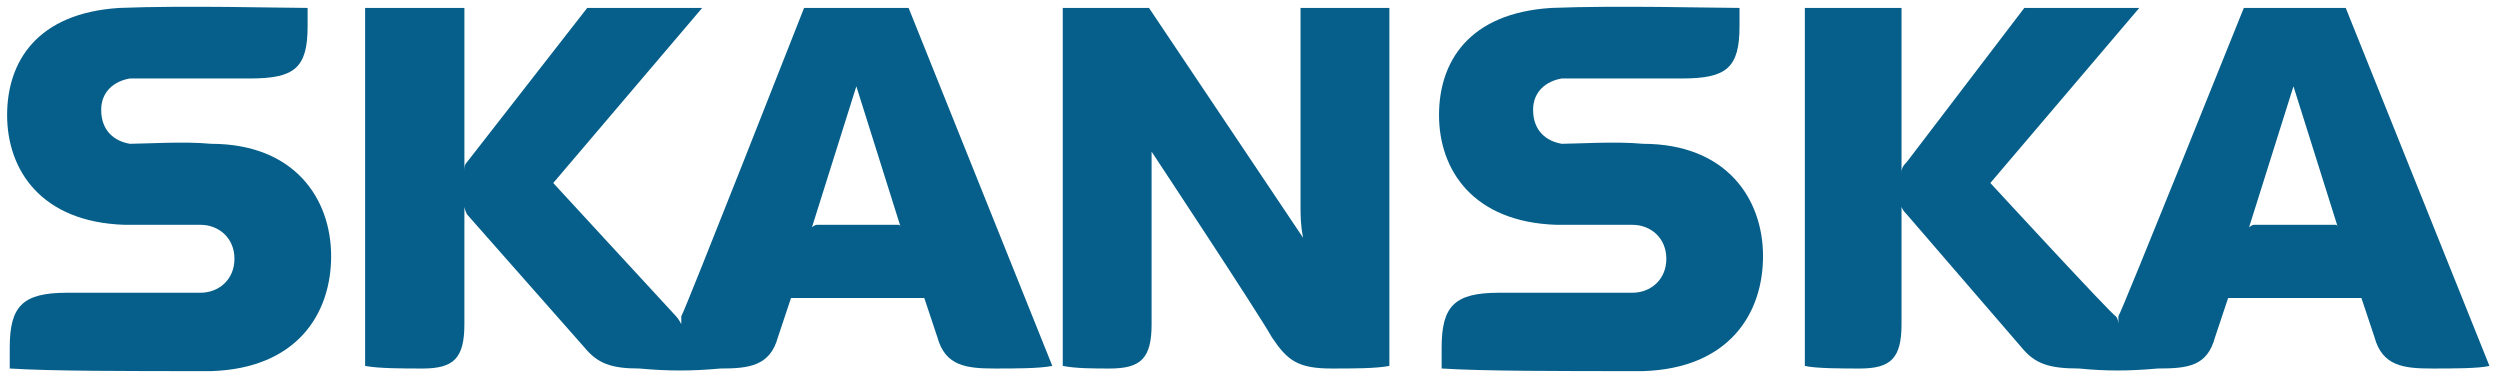<?xml version="1.0" encoding="UTF-8"?>
<!-- Generator: Adobe Illustrator 13.0.2, SVG Export Plug-In  -->
<!DOCTYPE svg PUBLIC "-//W3C//DTD SVG 1.1//EN" "http://www.w3.org/Graphics/SVG/1.1/DTD/svg11.dtd">
<svg version="1.1" xmlns="http://www.w3.org/2000/svg" xmlns:xlink="http://www.w3.org/1999/xlink" xmlns:a="http://ns.adobe.com/AdobeSVGViewerExtensions/3.0/" x="0px" y="0px" width="177px" height="27px" viewBox="-0.504 -0.479 177 27" enable-background="new -0.504 -0.479 177 27" xml:space="preserve">
<defs>
</defs>
<path fill-rule="evenodd" clip-rule="evenodd" fill="#055F8A" d="M81.029,22.467c0,2.405-0.74,3.145-2.96,3.145  c-1.11,0-2.405,0-3.33-0.185V0.082h6.105l10.915,16.28c0,0-0.185-0.74-0.185-2.035V0.082h6.29v25.345  c-0.925,0.185-2.59,0.185-4.07,0.185c-2.404,0-3.145-0.555-4.255-2.22c-0.925-1.665-8.51-13.135-8.51-13.135s0,0.555,0,2.405V22.467  L81.029,22.467z"/>
<path fill-rule="evenodd" clip-rule="evenodd" fill="#055F8A" d="M7.955,0.082C2.035,0.452,0,3.967,0,7.667  c0,3.885,2.405,7.585,8.325,7.771c2.035,0,4.44,0,5.365,0c1.295,0,2.405,0.925,2.405,2.404c0,1.48-1.11,2.405-2.405,2.405  c-0.925,0-9.435,0-9.435,0c-3.145,0-4.07,0.925-4.07,3.885v1.479c2.959,0.186,8.14,0.186,14.245,0.186  c6.105-0.186,8.51-4.07,8.51-8.14c0-4.07-2.59-7.955-8.51-7.955c-1.85-0.185-4.81,0-5.735,0C7.585,9.517,6.66,8.777,6.66,7.297  c0-1.295,0.925-2.035,2.035-2.22c0.925,0,8.51,0,8.51,0c3.145,0,4.07-0.74,4.07-3.7V0.082C19.425,0.082,12.58-0.103,7.955,0.082  L7.955,0.082z"/>
<path fill-rule="evenodd" clip-rule="evenodd" fill="#055F8A" d="M109.334,0.082c-5.92,0.37-7.955,3.885-7.955,7.585  c0,3.885,2.405,7.585,8.325,7.771c2.035,0,4.439,0,5.365,0c1.295,0,2.404,0.925,2.404,2.404c0,1.48-1.109,2.405-2.404,2.405  c-0.926,0-9.436,0-9.436,0c-3.145,0-4.069,0.925-4.069,3.885v1.479c2.96,0.186,8.14,0.186,14.244,0.186  c6.105-0.186,8.51-4.07,8.51-8.14c0-4.07-2.59-7.955-8.51-7.955c-1.85-0.185-4.81,0-5.734,0c-1.11-0.185-2.035-0.925-2.035-2.405  c0-1.295,0.925-2.035,2.035-2.22c0.925,0,8.51,0,8.51,0c3.145,0,4.07-0.74,4.07-3.7V0.082  C120.804,0.082,113.959-0.103,109.334,0.082L109.334,0.082z"/>
<path fill-rule="evenodd" clip-rule="evenodd" fill="#055F8A" d="M74,25.427c-0.925,0.185-2.59,0.185-4.07,0.185  c-2.035,0-3.515-0.185-4.07-2.22l-0.925-2.774H55.5l-0.925,2.774c-0.555,2.035-2.035,2.22-4.07,2.22c-2.035,0.186-3.7,0.186-5.735,0  c-2.035,0-2.96-0.369-3.885-1.479l-8.325-9.435c-0.185-0.37-0.185-0.556-0.185-0.556v8.325c0,2.405-0.74,3.145-2.96,3.145  c-1.294,0-3.145,0-4.069-0.185V0.082h7.03v11.655c0-0.37,0-0.555,0.185-0.74l8.51-10.915h8.14L38.665,12.477l8.695,9.435  c0.185,0.185,0.37,0.555,0.37,0.555s0-0.37,0-0.555c0.186-0.186,8.695-21.83,8.695-21.83h7.4L74,25.427L74,25.427z M63.27,15.622  l-3.145-9.99l-3.145,9.99c0,0,0.185-0.185,0.37-0.185h5.735C63.27,15.438,63.27,15.622,63.27,15.622L63.27,15.622z"/>
<path fill-rule="evenodd" clip-rule="evenodd" fill="#055F8A" d="M175.748,25.427c-0.74,0.185-2.59,0.185-4.069,0.185  c-2.035,0-3.516-0.185-4.07-2.22l-0.925-2.774h-9.436l-0.925,2.774c-0.555,2.035-1.85,2.22-4.069,2.22  c-2.035,0.186-3.7,0.186-5.551,0c-2.22,0-3.145-0.369-4.069-1.479l-8.141-9.435c-0.369-0.37-0.369-0.556-0.369-0.556v8.325  c0,2.405-0.74,3.145-2.96,3.145c-1.11,0-3.146,0-3.885-0.185V0.082h6.845v11.655c0-0.37,0.185-0.555,0.369-0.74l8.325-10.915h8.14  l-10.545,12.395c0,0,8.695,9.435,8.881,9.435c0.185,0.185,0.185,0.555,0.185,0.555s0-0.37,0-0.555  c0.185-0.186,8.88-21.83,8.88-21.83h7.215L175.748,25.427L175.748,25.427z M165.019,15.622l-3.146-9.99l-3.145,9.99  c0,0,0.185-0.185,0.37-0.185h5.734C165.019,15.438,165.019,15.622,165.019,15.622L165.019,15.622z"/>
</svg>